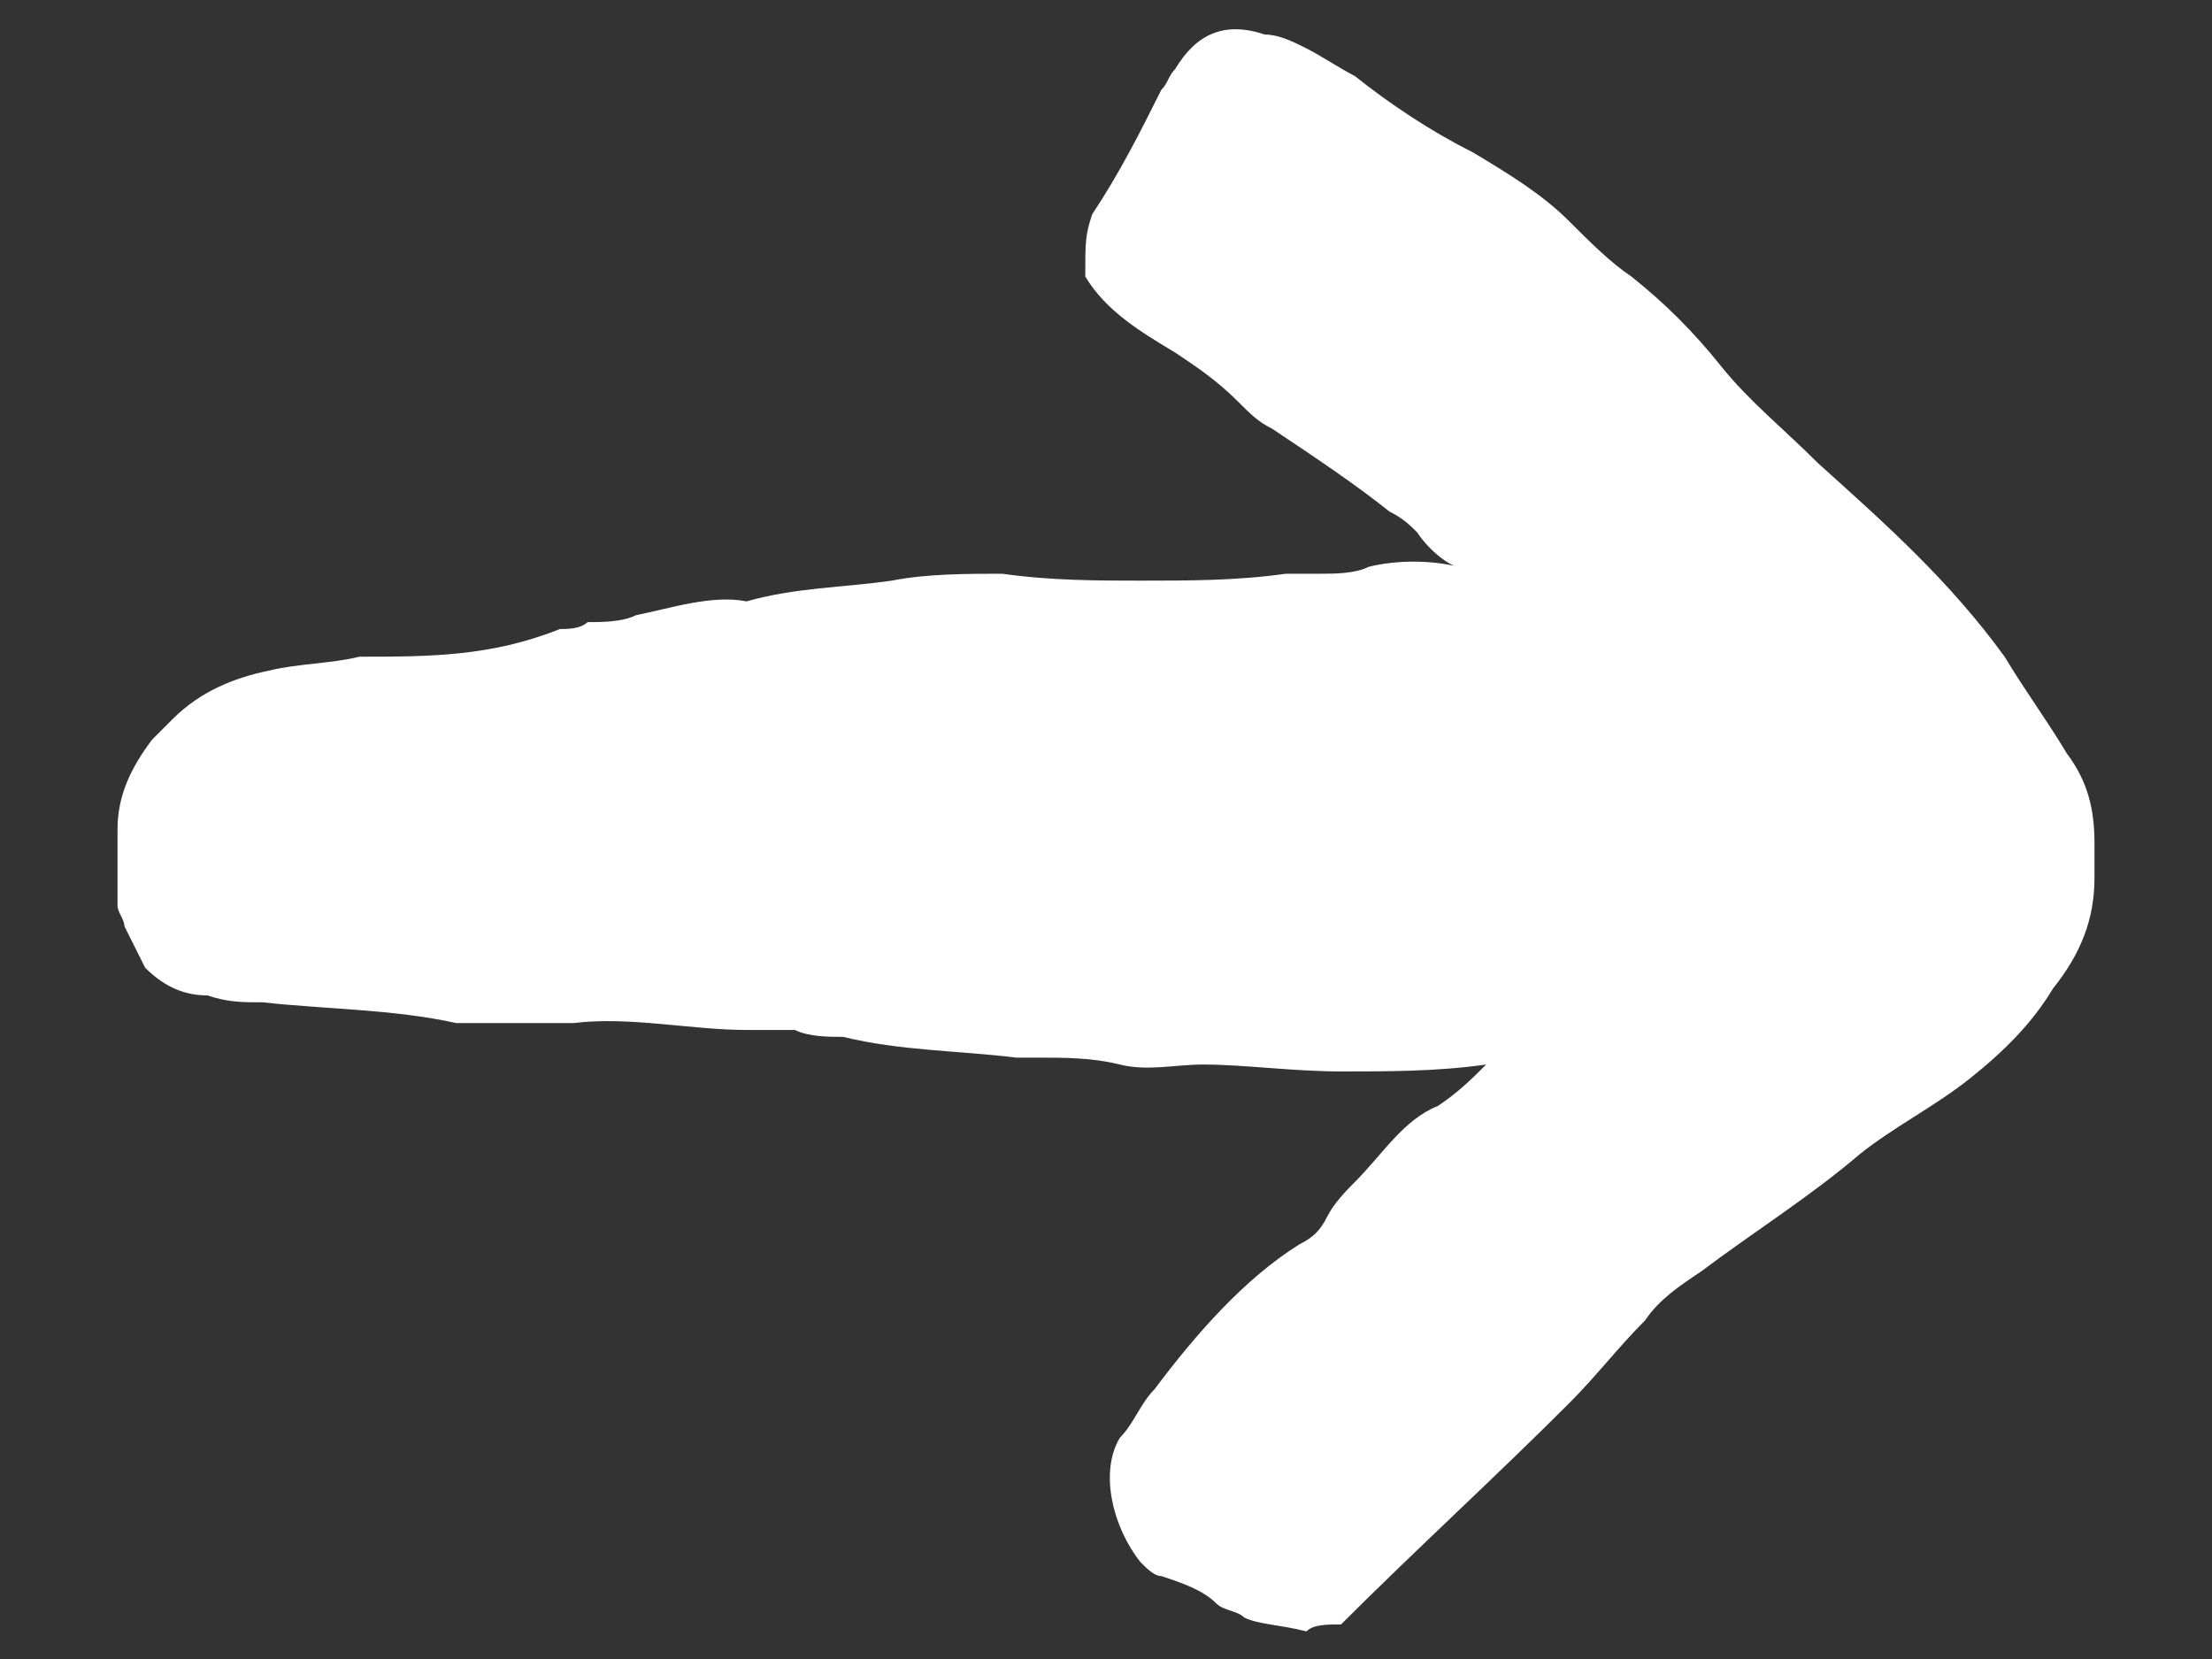 <?xml version="1.0" encoding="utf-8"?>
<!-- Generator: Adobe Illustrator 24.1.2, SVG Export Plug-In . SVG Version: 6.00 Build 0)  -->
<svg version="1.1" id="Layer_1" xmlns="http://www.w3.org/2000/svg" xmlns:xlink="http://www.w3.org/1999/xlink" x="0px" y="0px"
	 viewBox="0 0 32 24" style="enable-background:new 0 0 32 24;" xml:space="preserve">
<rect x="0" y="0" width="32" height="24" fill="#333333" stroke="none"/>
<style type="text/css">
	.st0{fill:#FFFFFF;}
</style>
<path class="st0" d="M18,23.4c-0.1-0.1-0.3-0.1-0.4-0.2c-0.2-0.2-0.5-0.3-0.8-0.4c-0.1,0-0.2-0.1-0.3-0.2c-0.4-0.5-0.6-1.3-0.3-1.8
	c0.2-0.2,0.3-0.5,0.5-0.7c0.6-0.8,1.3-1.6,2.1-2.1c0.2-0.1,0.3-0.2,0.4-0.4c0.1-0.2,0.3-0.4,0.4-0.5c0.4-0.4,0.7-0.9,1.2-1.1
	c0.3-0.2,0.5-0.4,0.7-0.6c-0.7,0.1-1.4,0.1-2.1,0.1c-0.7,0-1.4-0.1-2-0.1c-0.4,0-0.8,0.1-1.2,0c-0.4-0.1-0.8-0.1-1.2-0.1
	c-0.1,0-0.2,0-0.3,0c-0.8-0.1-1.7-0.1-2.5-0.3c-0.2,0-0.5,0-0.7-0.1c-0.2,0-0.5,0-0.7,0c-0.8,0-1.7-0.2-2.5-0.1c-0.1,0-0.3,0-0.4,0
	c-0.2,0-0.5,0-0.7,0c-0.2,0-0.4,0-0.6,0c-0.9-0.2-1.9-0.2-2.8-0.3c-0.3,0-0.5,0-0.8-0.1c-0.3,0-0.6-0.1-0.9-0.4
	c-0.1-0.2-0.2-0.4-0.3-0.6c0-0.1-0.1-0.2-0.1-0.3c0-0.4,0-0.7,0-1.1c0-0.5,0.2-0.9,0.5-1.3c0.1-0.1,0.2-0.2,0.3-0.3
	C2.9,10,3.4,9.8,3.9,9.7c0.4-0.1,0.9-0.1,1.3-0.2c1,0,1.9,0,2.9-0.4c0.1,0,0.3,0,0.4-0.1c0.2,0,0.5,0,0.7-0.1
	c0.5-0.1,1.1-0.3,1.6-0.2c0.7-0.2,1.4-0.2,2.1-0.3c0.5-0.1,1.1-0.1,1.6-0.1c0.7,0.1,1.4,0.1,2,0.1c0.7,0,1.4,0,2.1-0.1
	c0.2,0,0.3,0,0.5,0c0.2,0,0.5,0,0.7-0.1c0.4-0.1,0.9-0.1,1.3,0C21,8.2,20.7,8,20.5,7.7c-0.1-0.1-0.2-0.2-0.4-0.3
	C19.6,7,19,6.6,18.4,6.2c-0.2-0.1-0.3-0.2-0.5-0.4c-0.3-0.3-0.6-0.5-0.9-0.7c-0.5-0.3-1-0.6-1.3-1.1c0-0.5,0-0.6,0.1-0.9
	c0.4-0.6,0.7-1.2,1-1.8c0.1-0.1,0.1-0.2,0.2-0.3c0.3-0.5,0.7-0.7,1.3-0.5c0.2,0,0.4,0.1,0.6,0.2c0.2,0.1,0.5,0.3,0.7,0.4
	c0.5,0.4,1.1,0.8,1.7,1.1c0.5,0.3,1,0.6,1.4,1C23,3.5,23.3,3.8,23.6,4c0.5,0.4,0.9,0.8,1.3,1.3c0.4,0.5,0.9,0.9,1.4,1.4
	c1,0.9,1.9,1.7,2.7,2.8c0.3,0.5,0.6,0.9,0.9,1.4c0.3,0.4,0.4,0.8,0.4,1.3c0,0.2,0,0.3,0,0.5c0,0.6-0.2,1.1-0.6,1.6
	c-0.3,0.5-0.7,0.9-1.2,1.3c-0.5,0.4-1.1,0.7-1.6,1.1c-0.7,0.6-1.5,1.1-2.3,1.7c-0.3,0.2-0.6,0.4-0.8,0.7c-0.4,0.4-0.7,0.8-1.1,1.2
	c-1.1,1.1-2.2,2.1-3.3,3.2c-0.2,0-0.4,0-0.5,0.1C18.5,23.5,18.2,23.5,18,23.4z"/>
<g>
</g>
<g>
</g>
<g>
</g>
<g>
</g>
<g>
</g>
<g>
</g>
<g>
</g>
<g>
</g>
<g>
</g>
<g>
</g>
<g>
</g>
<g>
</g>
<g>
</g>
<g>
</g>
<g>
</g>
</svg>
